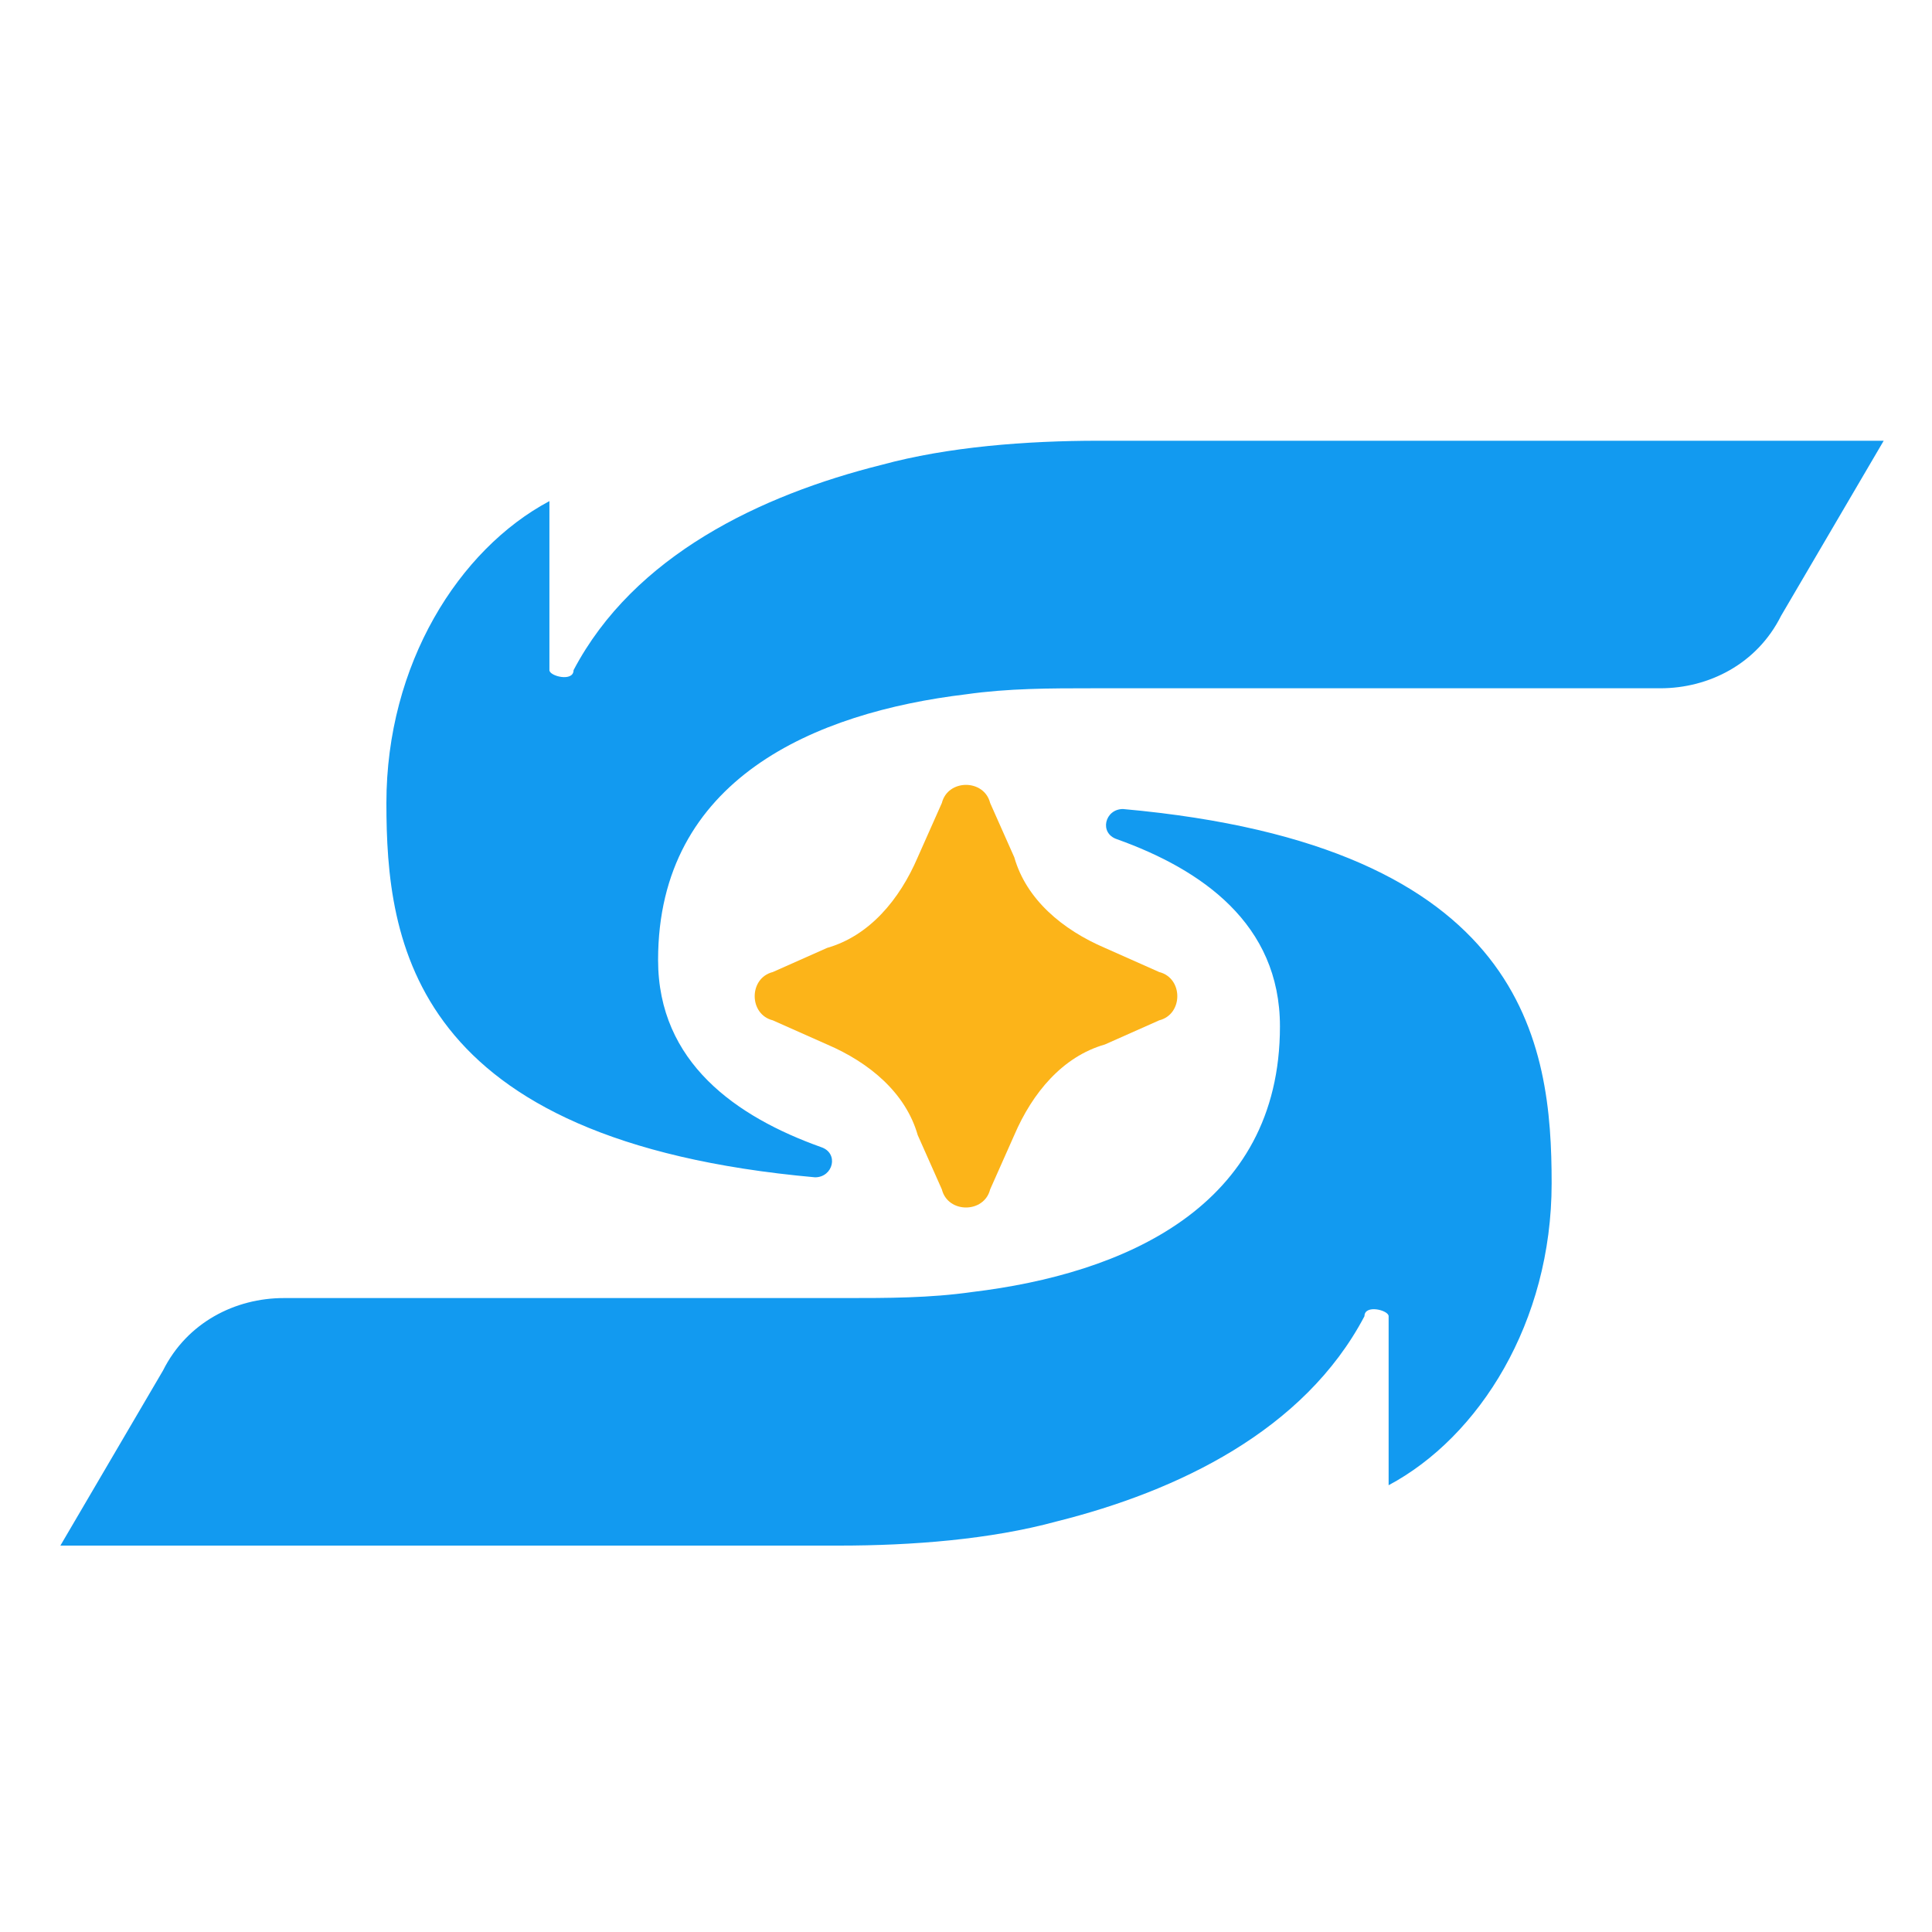 <?xml version="1.0" encoding="UTF-8"?>
<svg id="Layer_1" xmlns="http://www.w3.org/2000/svg" version="1.1" viewBox="0 0 32 32">
  <!-- Generator: Adobe Illustrator 29.3.1, SVG Export Plug-In . SVG Version: 2.1.0 Build 151)  -->
  <defs>
    <style>
      .st0 {
        fill: #fcb419;
      }

      .st1 {
        fill: #129af0;
      }
    </style>
  </defs>
  <path class="st0" d="M15.2,18.8l.4.9c.1.4.7.4.8,0l.4-.9c.3-.7.8-1.3,1.5-1.5l.9-.4c.4-.1.4-.7,0-.8l-.9-.4c-.7-.3-1.3-.8-1.5-1.5l-.4-.9c-.1-.4-.7-.4-.8,0l-.4.9c-.3.7-.8,1.3-1.5,1.5l-.9.4c-.4.1-.4.7,0,.8l.9.4c.7.3,1.3.8,1.5,1.5Z"/>
  <path class="st1" d="M18.6,13.4c-.3,0-.4.4-.1.5,1.4.5,2.7,1.4,2.7,3.1,0,3-2.6,4.1-5.1,4.4-.7.1-1.4.1-2.1.1H4.7c-.8,0-1.6.4-2,1.2l-1.7,2.9h12.9c1.2,0,2.5-.1,3.6-.4,2-.5,4.1-1.5,5.1-3.4,0-.2.4-.1.4,0,0,1.1,0,2.6,0,2.8,1.5-.8,2.7-2.7,2.7-5s-.4-5.6-7.1-6.2ZM18.2,7.3c-1.2,0-2.5.1-3.6.4-2,.5-4.1,1.5-5.1,3.4,0,.2-.4.1-.4,0,0-1.1,0-2.6,0-2.8-1.5.8-2.7,2.7-2.7,5s.4,5.6,7.1,6.2c.3,0,.4-.4.1-.5-1.4-.5-2.7-1.4-2.7-3.1,0-3,2.6-4.1,5.1-4.4.7-.1,1.4-.1,2.1-.1h9.4c.8,0,1.6-.4,2-1.2l1.7-2.9h-12.9Z"/>
</svg>
